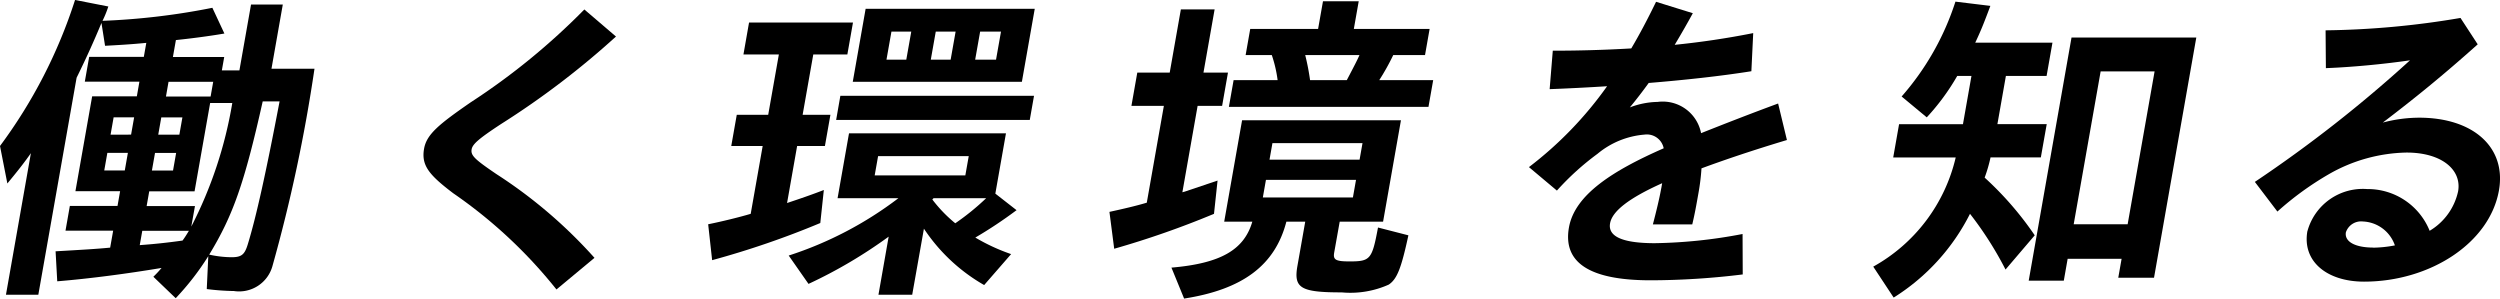 <svg xmlns="http://www.w3.org/2000/svg" width="135.999" height="16.242" viewBox="0 0 135.999 16.242">
  <g id="グループ_5534" data-name="グループ 5534" transform="translate(-96.476 -776.568)">
    <path id="パス_2412" data-name="パス 2412" d="M47.819,791.623a5.723,5.723,0,0,0,.446-.479c-1.912.319-3.94.585-5.675.727l-.09-1.632c1.51-.088,2.182-.124,2.969-.2l.163-.922H43.039l.237-1.347h2.593l.141-.8H43.579l.91-5.16H46.92l.14-.8H44.09l.237-1.348H47.3l.135-.762c-.9.088-1.607.124-2.244.159l-.195-1.241c-.4.958-.793,1.844-1.353,2.979L41.561,792.6H39.8l1.357-7.7c-.36.514-.709.958-1.281,1.649l-.4-2.039a27.281,27.281,0,0,0,4.083-7.944l1.81.355a5.613,5.613,0,0,1-.317.78,37.722,37.722,0,0,0,5.977-.709l.654,1.4c-.818.142-1.923.284-2.638.355l-.163.922h2.791l-.128.727H52.5l.632-3.582H54.86l-.616,3.494h2.34a85.509,85.509,0,0,1-2.29,10.745A1.882,1.882,0,0,1,52.2,792.4a13.4,13.4,0,0,1-1.476-.107l.083-1.791a14.426,14.426,0,0,1-1.773,2.288Zm-1.555-5.781.169-.958H45.316l-.169.958Zm.343-1.95.166-.94H45.657l-.166.94Zm2.8,5.762c.117-.159.218-.319.346-.532H47.216l-.138.781c.747-.054,1.444-.125,2.331-.249m2.706-7.483H50.908l-.848,4.806H47.594l-.141.8h2.629l-.2,1.117a22.844,22.844,0,0,0,2.23-6.721m-3.223,3.671.169-.958H47.909l-.169.958Zm.344-1.95.166-.94H48.25l-.166.94Zm1.7-2.075.141-.8H48.644l-.14.8Zm2.019,8.05c.464-1.507,1-3.936,1.733-7.784h-.918c-1,4.468-1.617,6.206-2.91,8.334a5.756,5.756,0,0,0,1.217.142c.54,0,.709-.142.878-.692" transform="translate(57)"/>
    <path id="パス_2413" data-name="パス 2413" d="M64.135,787.083c-1.335-1.01-1.748-1.524-1.589-2.428.138-.78.812-1.33,2.532-2.518a36.765,36.765,0,0,0,6.186-5.054l1.721,1.472a45.163,45.163,0,0,1-6.24,4.752c-1.22.8-1.562,1.1-1.612,1.383-.06.337.173.55,1.347,1.348a26.109,26.109,0,0,1,5.336,4.557l-2.069,1.72a26.072,26.072,0,0,0-5.612-5.232" transform="translate(57)"/>
    <path id="パス_2414" data-name="パス 2414" d="M78,788.768c.709-.142,1.724-.39,2.314-.568l.651-3.688H79.256l.3-1.7h1.71l.58-3.281H79.919l.305-1.737h5.654l-.306,1.737H83.718l-.579,3.281h1.512l-.3,1.7H82.839l-.547,3.1c.688-.23,1.32-.443,2-.709L84.1,788.7a47.852,47.852,0,0,1-5.884,2.021Zm9.819.673a25.981,25.981,0,0,1-4.36,2.571l-1.078-1.542a19.988,19.988,0,0,0,5.969-3.121H85.04l.622-3.528H94.2l-.578,3.28,1.154.9a23.743,23.743,0,0,1-2.243,1.49,10.444,10.444,0,0,0,1.947.9l-1.466,1.684a9.707,9.707,0,0,1-3.277-3.067L89.1,792.6H87.264Zm-2.628-7.66H95.726l-.231,1.312H84.962Zm1.375-4.734h9.2l-.7,3.972h-9.2Zm5.424,9.061.185-1.046H87.244l-.185,1.046Zm-3.212-6.295.27-1.525H87.97l-.27,1.525Zm2.413,0,.27-1.525h-1.08l-.27,1.525Zm1.931,7.536H90.262l-.068.071a7.63,7.63,0,0,0,1.248,1.294,13.36,13.36,0,0,0,1.682-1.365m.536-7.536.27-1.525H92.795l-.27,1.525Z" transform="translate(57)"/>
    <path id="パス_2415" data-name="パス 2415" d="M99.829,788.094c.73-.159,1.425-.319,2.032-.5l.929-5.267h-1.765l.319-1.808h1.764l.607-3.44h1.836l-.607,3.44h1.333l-.318,1.808h-1.333l-.829,4.7.133-.036,1.781-.6-.194,1.809a49.027,49.027,0,0,1-5.429,1.9Zm3.373,3.033c2.668-.231,3.949-.958,4.4-2.5h-1.53l.973-5.515h8.642l-.972,5.515h-2.36l-.3,1.683c-.068.391.079.479.835.479,1.134,0,1.225-.107,1.549-1.844l1.653.425c-.387,1.791-.616,2.377-1.066,2.679a5.108,5.108,0,0,1-2.559.425c-2.234,0-2.625-.23-2.412-1.436l.425-2.411h-1.026c-.617,2.376-2.379,3.688-5.563,4.183Zm3.382-10.2h2.394a7.03,7.03,0,0,0-.317-1.364h-1.423l.25-1.42h3.692l.266-1.506h1.944l-.266,1.506h4.123l-.25,1.42h-1.729a12.573,12.573,0,0,1-.761,1.364h2.934l-.257,1.455H106.327Zm6.49,6.384.169-.957h-4.9l-.169.957Zm.363-2.056.159-.9h-4.9l-.159.9Zm-.695-4.328c.407-.779.54-1.027.69-1.364h-2.953a12.988,12.988,0,0,1,.264,1.364Z" transform="translate(57)"/>
    <path id="パス_2416" data-name="パス 2416" d="M129.847,786.818l.05-.284c-1.818.816-2.717,1.525-2.833,2.181s.529,1.082,2.438,1.082a27.084,27.084,0,0,0,4.769-.5l.009,2.2a41.465,41.465,0,0,1-5.008.319c-3.35,0-4.78-.975-4.446-2.872.316-1.791,2.4-3.1,5.154-4.309a.933.933,0,0,0-1.039-.745,4.567,4.567,0,0,0-2.562,1.046,14.447,14.447,0,0,0-2.208,2l-1.521-1.277a20.253,20.253,0,0,0,4.251-4.4c-1.129.071-2.184.124-3.125.159l.171-2.092c1.314,0,2.76-.035,4.27-.124.462-.78.9-1.614,1.348-2.536l2,.621c-.319.585-.656,1.17-.986,1.72,1.41-.142,2.852-.355,4.271-.638l-.1,2.074c-1.667.266-3.631.479-5.586.639-.333.461-.66.886-1.026,1.33a4.378,4.378,0,0,1,1.511-.3,2.124,2.124,0,0,1,2.365,1.7c1.336-.532,2.747-1.081,4.191-1.613l.479,1.986c-1.826.549-3.357,1.064-4.648,1.542a11.66,11.66,0,0,1-.162,1.33c-.122.692-.2,1.135-.34,1.72h-2.142c.17-.656.351-1.383.455-1.968" transform="translate(57)"/>
    <path id="パス_2417" data-name="パス 2417" d="M141.38,791.073a9.18,9.18,0,0,0,4.486-5.94h-3.4l.319-1.809h3.475l.462-2.624h-.774a12.3,12.3,0,0,1-1.657,2.252l-1.367-1.135a14.571,14.571,0,0,0,2.927-5.16l1.9.231c-.377,1.01-.532,1.383-.822,2h4.2l-.319,1.809h-2.214l-.462,2.624h2.683l-.32,1.809h-2.737a7.788,7.788,0,0,1-.32,1.1,17.658,17.658,0,0,1,2.724,3.139l-1.588,1.862a19.08,19.08,0,0,0-1.933-3.032,11.436,11.436,0,0,1-4.152,4.557Zm10.786-12.465h6.788l-2.3,13.068h-1.945l.181-1.028h-2.935l-.209,1.188h-1.909Zm3.053,10.16,1.466-8.316H153.75l-1.466,8.316Z" transform="translate(57)"/>
    <path id="パス_2418" data-name="パス 2418" d="M165,789.141a3.123,3.123,0,0,1,3.248-2.288,3.628,3.628,0,0,1,3.4,2.27,3.317,3.317,0,0,0,1.548-2.146c.206-1.17-.888-2.11-2.8-2.11a8.8,8.8,0,0,0-4.221,1.171,16.593,16.593,0,0,0-2.809,2.039l-1.227-1.614a72.09,72.09,0,0,0,8.44-6.614c-1.46.213-3.181.373-4.576.426l-.016-2.057a46.6,46.6,0,0,0,7.339-.674l.936,1.436c-1.9,1.7-3.437,2.944-5.162,4.256a7.743,7.743,0,0,1,1.973-.266c2.971,0,4.754,1.631,4.345,3.954-.507,2.873-3.757,4.965-7.34,4.965-2.016,0-3.371-1.1-3.081-2.748m3.586.9a6.536,6.536,0,0,0,1.174-.124,1.922,1.922,0,0,0-1.735-1.3.874.874,0,0,0-.93.586c-.088.5.483.833,1.491.833" transform="translate(57)"/>
  </g>
</svg>
